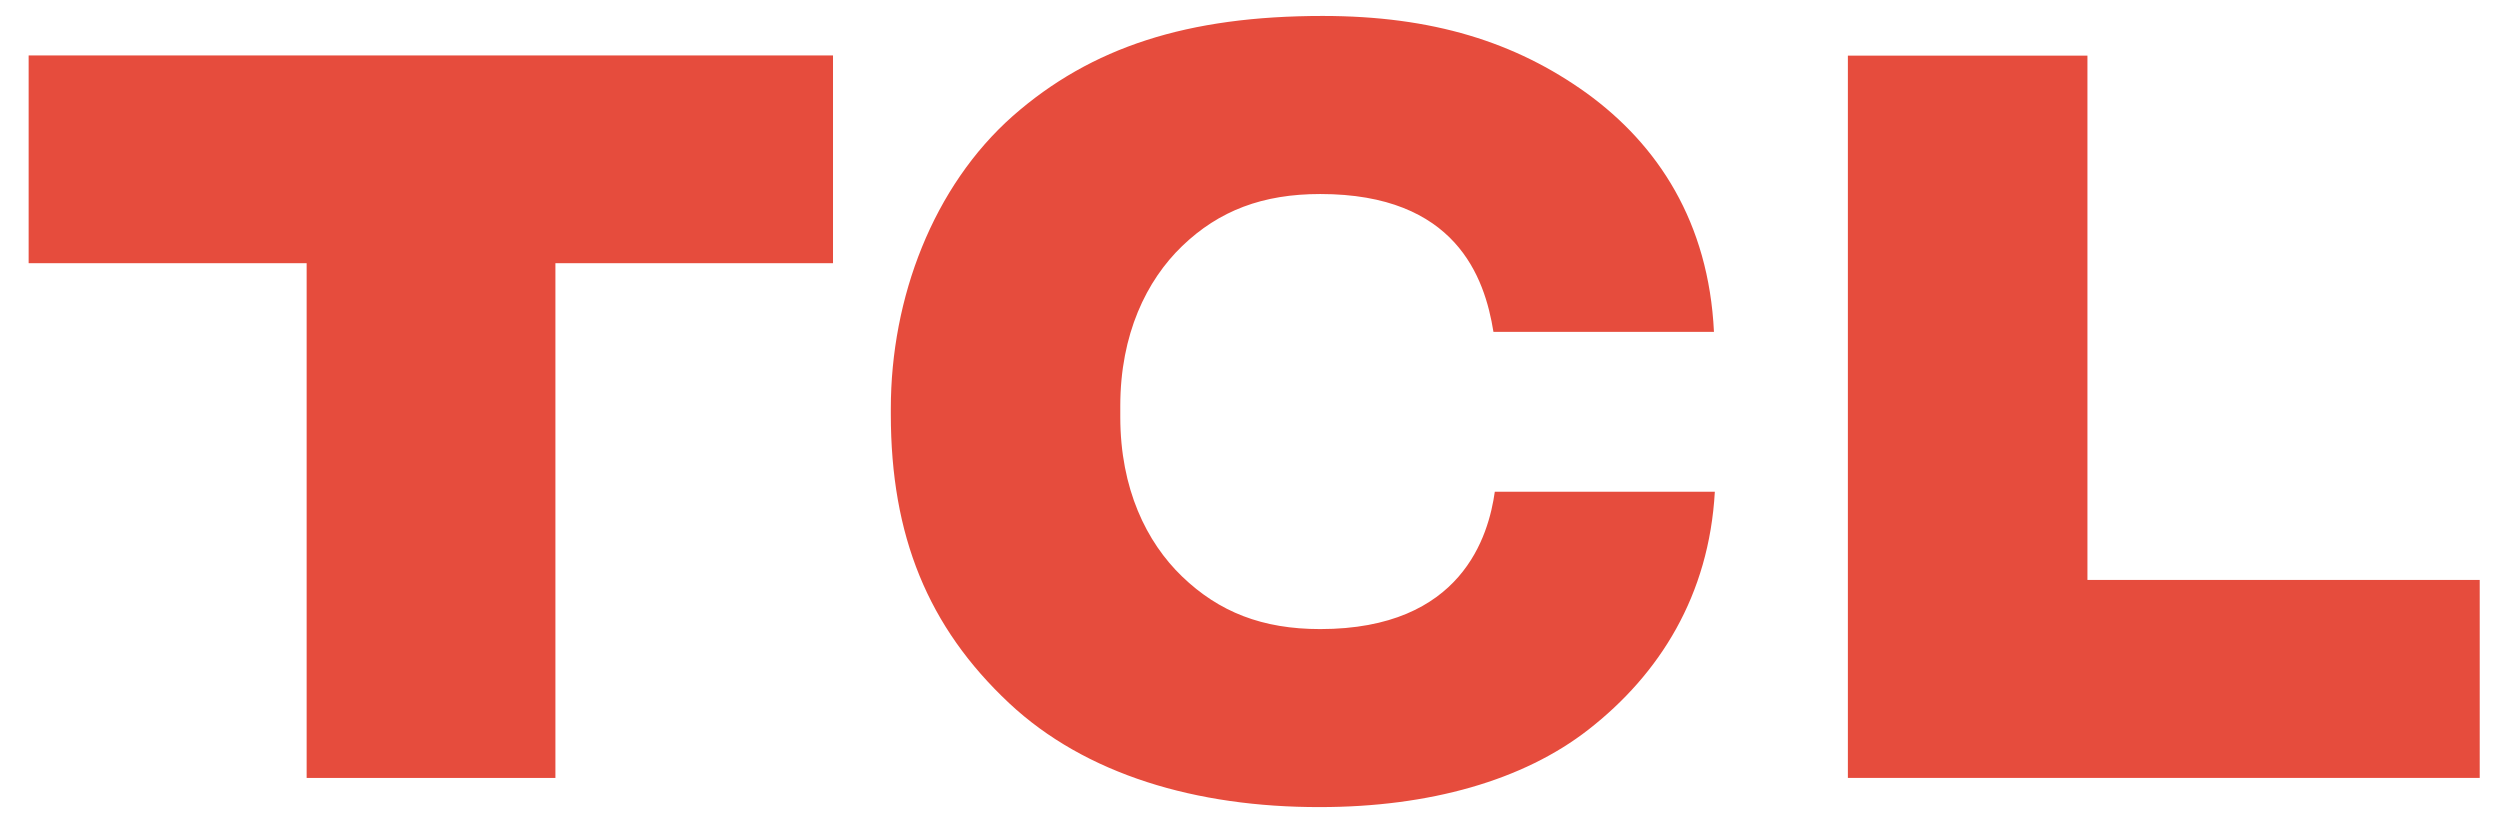 <svg width="79" height="26" viewBox="0 0 79 26" fill="none" xmlns="http://www.w3.org/2000/svg">
<path fill-rule="evenodd" clip-rule="evenodd" d="M0.905 1.752V8.317H9.69V24.583H17.551V8.317H26.323V1.752H0.905Z" fill="#E64C3D"/>
<path fill-rule="evenodd" clip-rule="evenodd" d="M41.717 19.879C39.892 19.879 38.523 19.341 37.356 18.219C36.227 17.132 35.401 15.445 35.401 13.176V12.827C35.401 10.562 36.227 8.864 37.356 7.776C38.523 6.653 39.903 6.131 41.721 6.131C46.002 6.131 46.917 8.76 47.193 10.487H54.161C53.995 7.022 52.391 4.575 50.133 2.94C47.889 1.329 45.266 0.504 41.797 0.504C37.532 0.504 34.485 1.485 32.002 3.668C29.49 5.893 28.15 9.407 28.15 12.912V13.093C28.15 16.923 29.317 19.809 31.888 22.219C34.298 24.477 37.806 25.51 41.705 25.504C45.169 25.504 48.137 24.66 50.19 23.059C52.454 21.295 54.005 18.81 54.189 15.538H47.236C47.042 16.917 46.209 19.879 41.717 19.879Z" fill="#E64C3D"/>
<path fill-rule="evenodd" clip-rule="evenodd" d="M65.963 18.326V1.758H58.393V24.582H78.359V18.326H65.963Z" fill="#E64C3D"/>
</svg>
